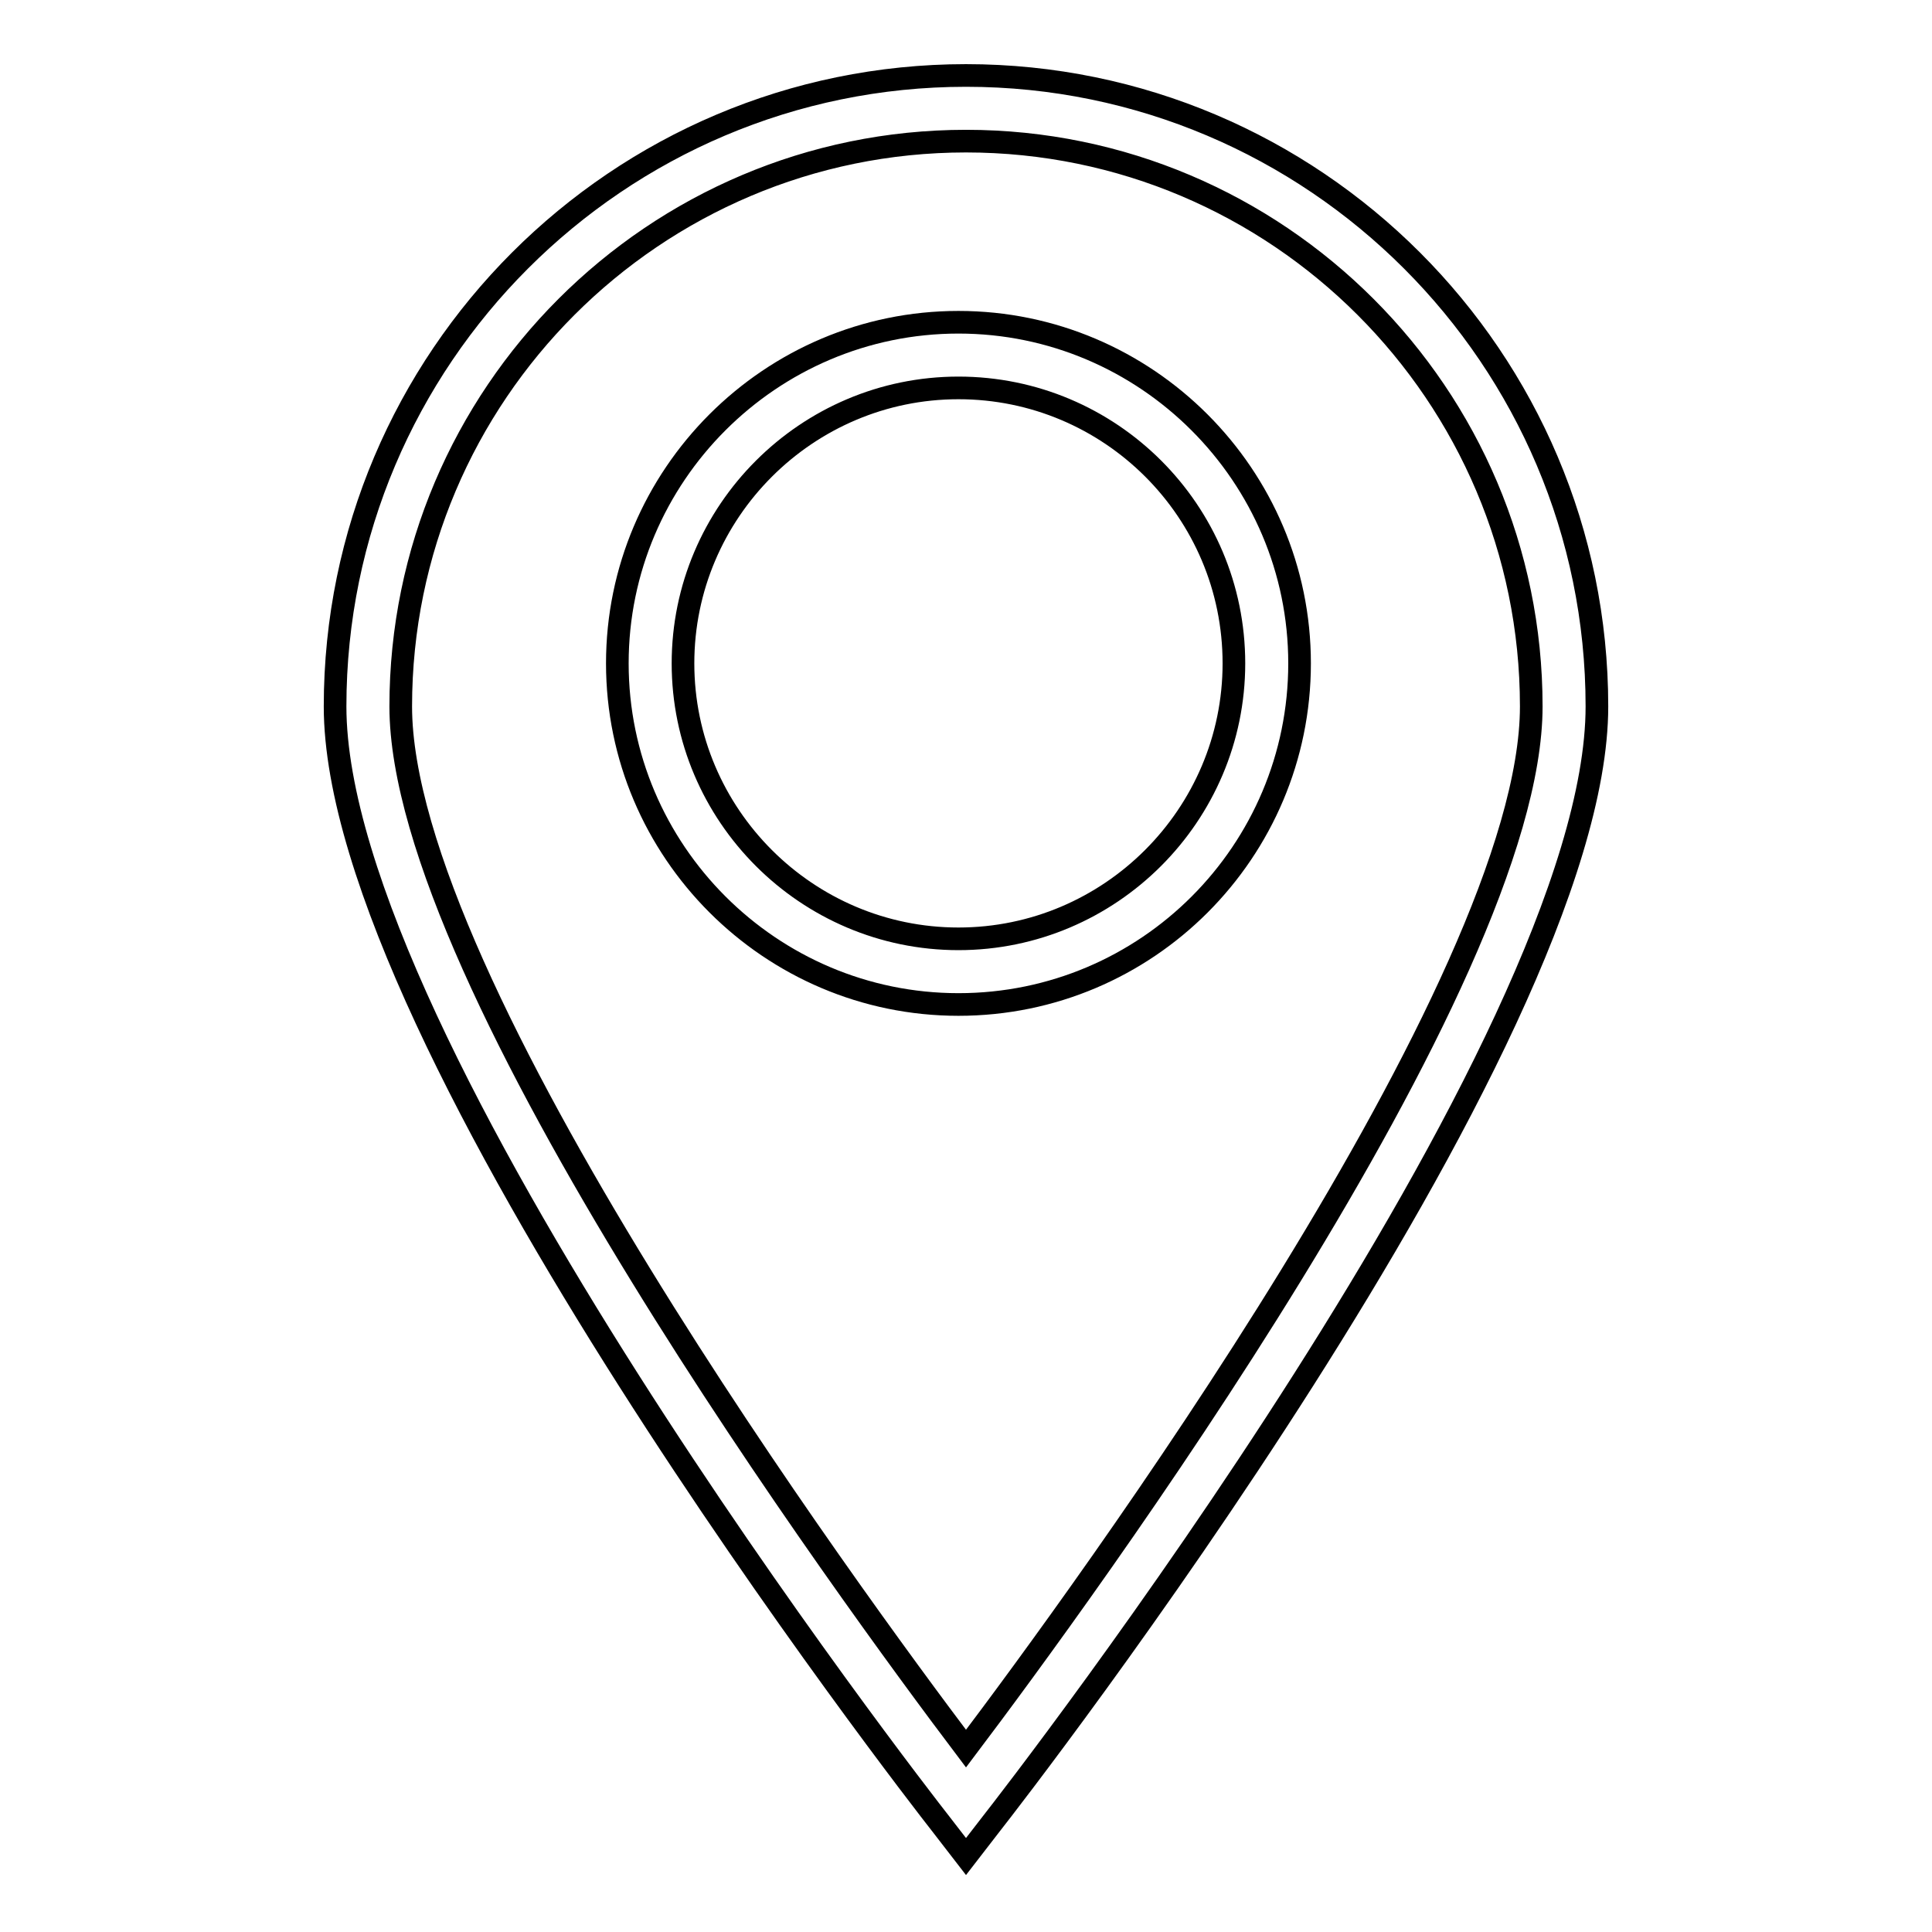 <?xml version="1.0" encoding="utf-8"?>
<!-- Svg Vector Icons : http://www.onlinewebfonts.com/icon -->
<!DOCTYPE svg PUBLIC "-//W3C//DTD SVG 1.1//EN" "http://www.w3.org/Graphics/SVG/1.1/DTD/svg11.dtd">
<svg version="1.1" xmlns="http://www.w3.org/2000/svg" xmlns:xlink="http://www.w3.org/1999/xlink" x="0px" y="0px" viewBox="0 0 256 256" enable-background="new 0 0 256 256" xml:space="preserve">
<g><g><path stroke-width="3" fill-opacity="0" stroke="#000000"  d="M128,246l-3.4-4.4c-3.3-4.2-80.2-103.2-80.2-148C44.4,47.5,81.9,10,128,10c46.1,0,83.6,37.5,83.6,83.6c0,44.8-76.9,143.8-80.2,148L128,246z M128,18.7c-41.3,0-74.9,33.6-74.9,74.9c0,36.7,59.8,118.1,74.9,138.1c15.1-20,74.9-101.4,74.9-138.1C202.9,52.3,169.3,18.7,128,18.7z"/><path stroke-width="3" fill-opacity="0" stroke="#000000"  d="M127,133.1c-24.9,0-45.2-20.3-45.2-45.2c0-24.9,20.3-45.2,45.2-45.2s45.2,20.3,45.2,45.2C172.2,112.8,152,133.1,127,133.1z M127,51.4c-20.1,0-36.5,16.4-36.5,36.5c0,20.1,16.4,36.5,36.5,36.5c20.1,0,36.5-16.4,36.5-36.5C163.5,67.7,147.1,51.4,127,51.4z"/></g></g>
</svg>